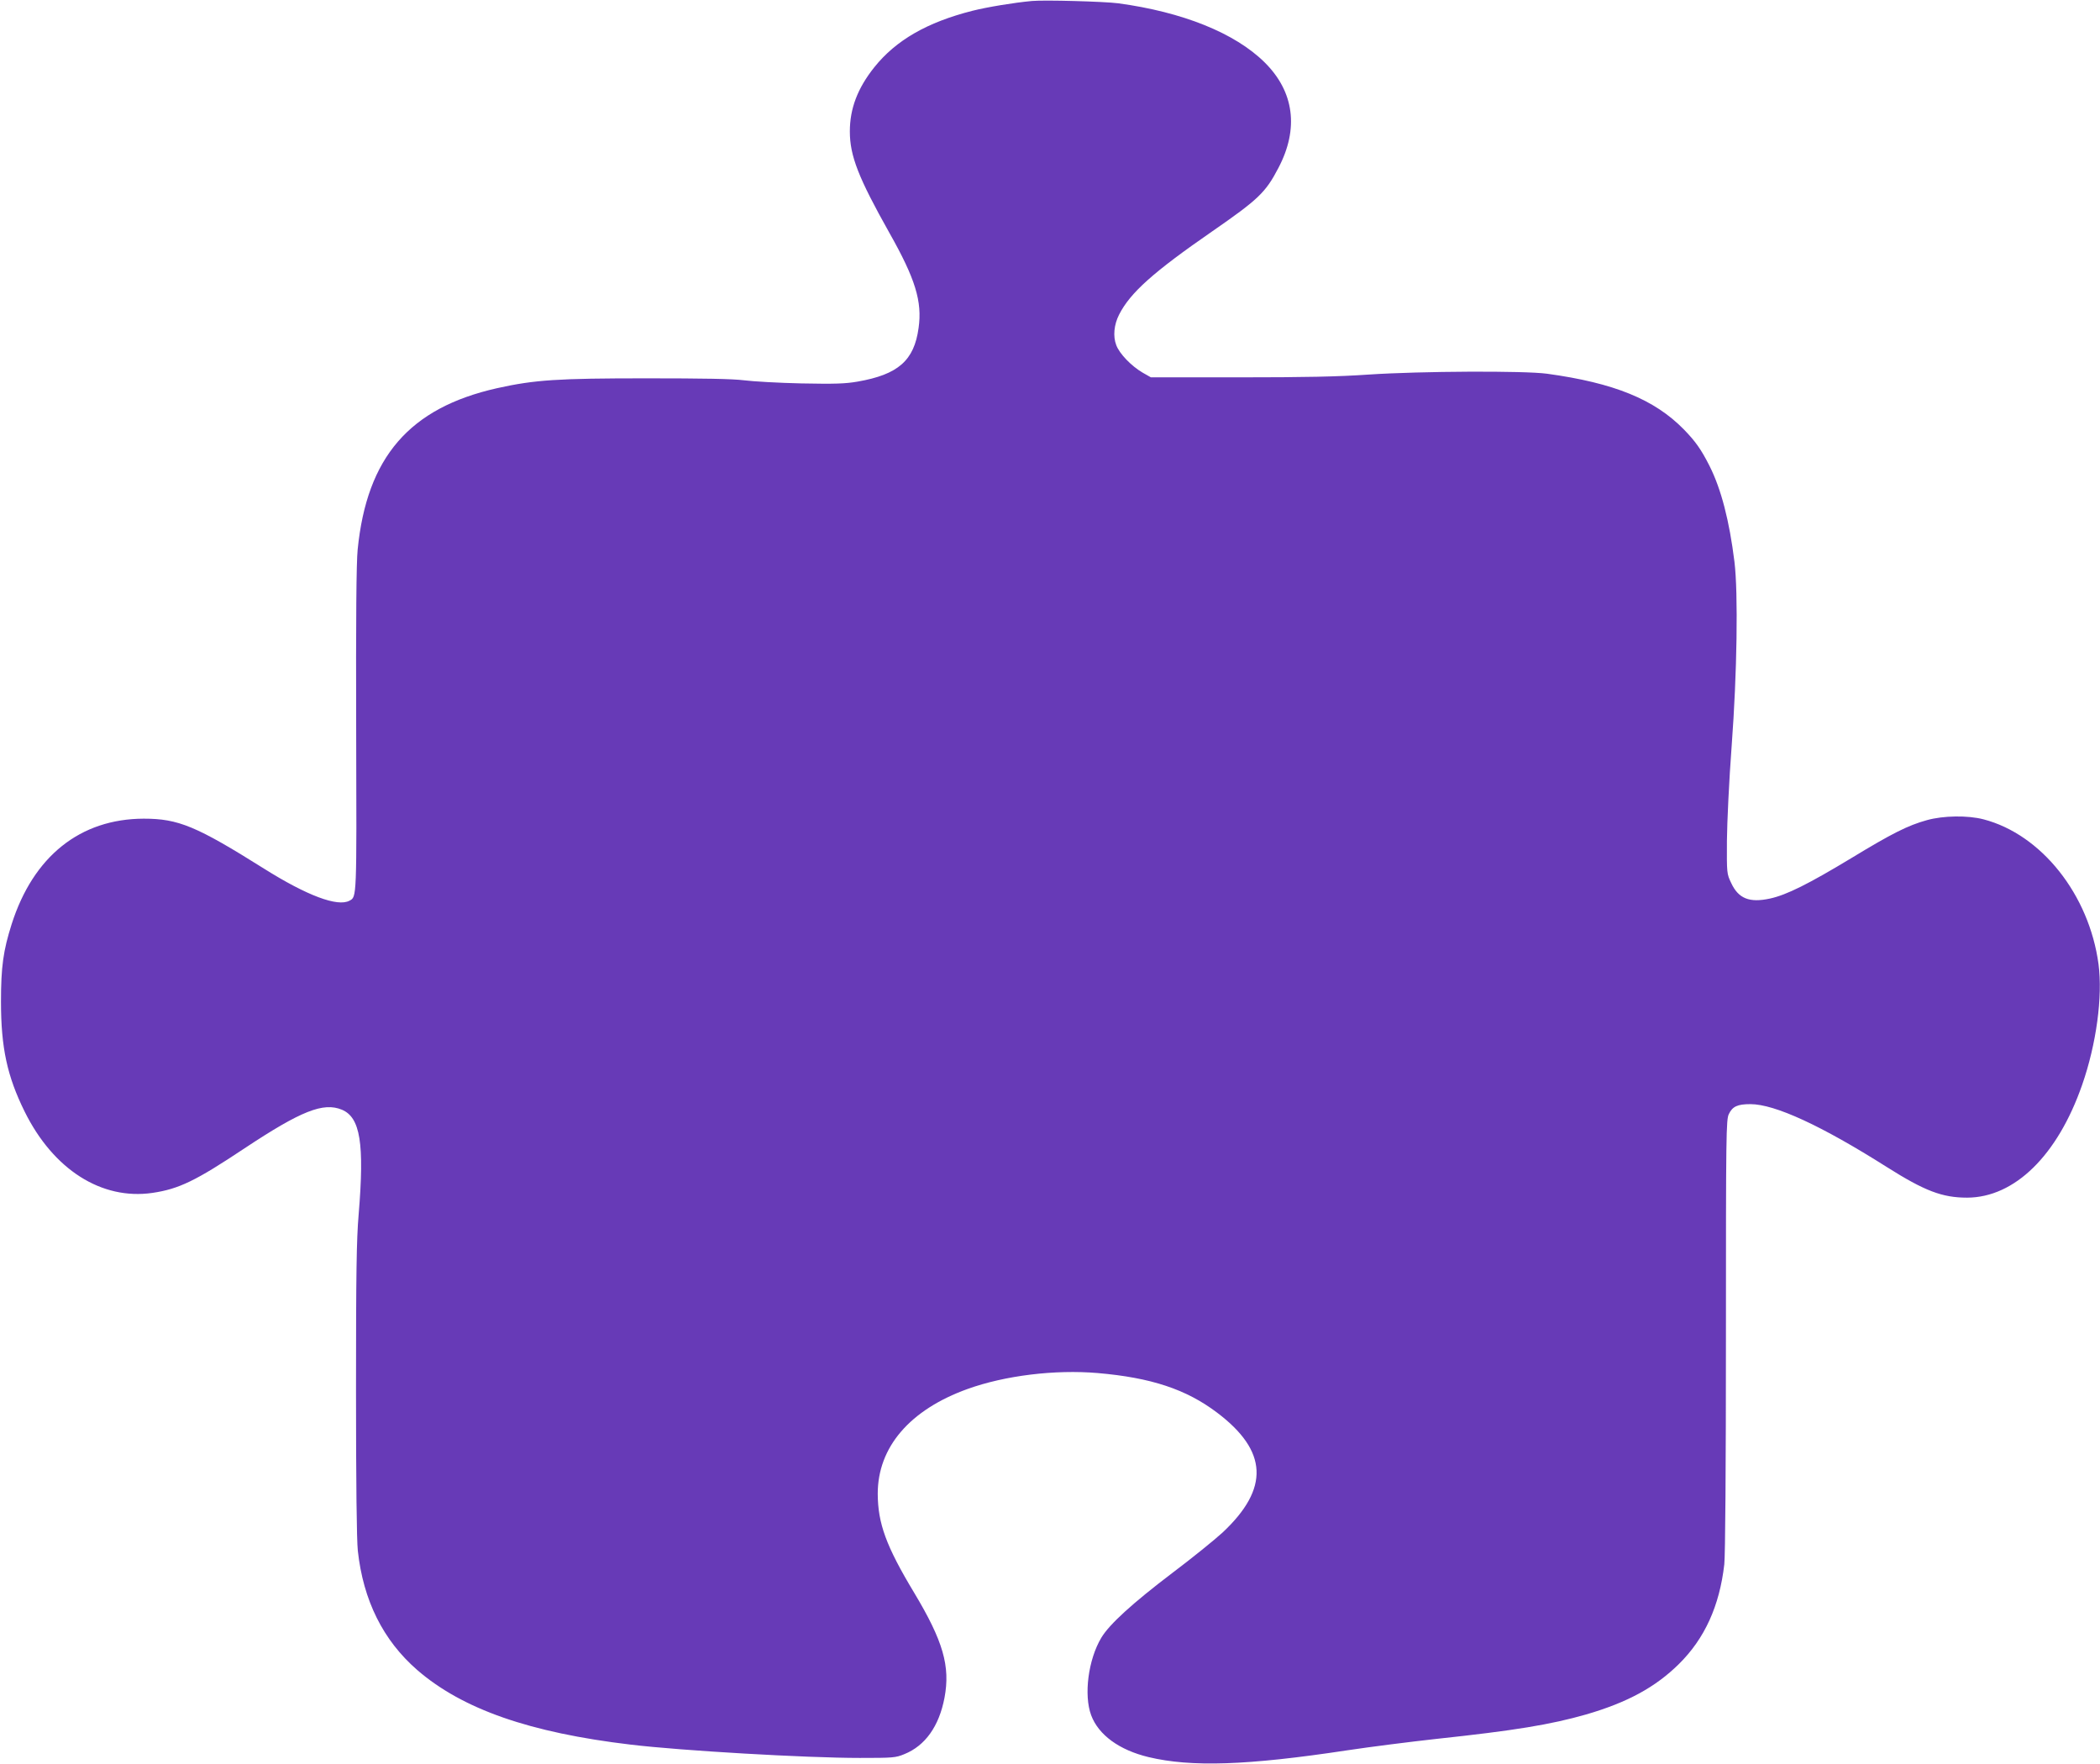 <?xml version="1.0" standalone="no"?>
<!DOCTYPE svg PUBLIC "-//W3C//DTD SVG 20010904//EN"
 "http://www.w3.org/TR/2001/REC-SVG-20010904/DTD/svg10.dtd">
<svg version="1.0" xmlns="http://www.w3.org/2000/svg"
 width="1280pt" height="1075pt" viewBox="0 0 1280 1075"
 preserveAspectRatio="xMidYMid meet">
<g transform="translate(0,1075) scale(0.1,-0.1)"
fill="#673ab7" stroke="none">
<path d="M6290 10744 c-109 -10 -273 -37 -364 -60 -275 -70 -465 -179 -597
-344 -102 -128 -149 -252 -149 -391 0 -149 52 -282 242 -620 157 -278 200
-417 177 -578 -27 -199 -125 -284 -372 -327 -75 -13 -138 -15 -342 -11 -137 3
-295 12 -350 19 -70 9 -250 12 -595 12 -541 0 -680 -9 -910 -60 -534 -120
-794 -420 -850 -984 -8 -80 -11 -417 -9 -1100 3 -1034 4 -1016 -41 -1040 -72
-39 -259 31 -520 195 -414 260 -523 305 -734 305 -387 -1 -673 -229 -805 -643
-51 -161 -65 -259 -65 -472 0 -282 38 -455 144 -670 175 -354 469 -541 779
-496 162 24 263 73 562 272 344 228 480 282 593 235 112 -47 138 -205 102
-639 -13 -152 -16 -358 -16 -1067 0 -574 4 -915 11 -982 33 -303 154 -546 362
-727 276 -239 686 -382 1302 -455 309 -37 1069 -81 1395 -81 202 0 219 1 272
23 127 51 212 170 245 344 36 192 -8 345 -185 640 -171 284 -221 422 -222 603
0 284 195 512 548 639 228 82 532 119 792 97 326 -28 540 -99 728 -241 310
-234 321 -462 34 -731 -48 -44 -186 -156 -307 -247 -241 -183 -383 -312 -432
-394 -80 -133 -108 -350 -62 -473 45 -120 171 -212 350 -255 260 -62 600 -51
1208 41 146 22 392 53 546 70 477 51 696 87 913 149 251 73 422 166 565 307
158 156 248 355 277 608 6 56 10 584 10 1400 0 1227 1 1312 18 1345 22 46 53
60 131 60 149 0 433 -131 831 -383 231 -146 338 -187 490 -187 290 1 551 257
701 687 87 249 126 539 100 736 -57 424 -348 791 -701 883 -96 25 -245 23
-345 -5 -116 -32 -213 -81 -460 -231 -260 -157 -395 -225 -497 -247 -125 -27
-192 0 -236 95 -27 56 -27 60 -26 257 1 111 13 368 29 580 33 442 40 929 17
1120 -31 251 -81 444 -152 585 -51 101 -86 150 -156 222 -180 184 -426 284
-834 340 -139 19 -770 16 -1087 -5 -187 -13 -391 -17 -790 -17 l-538 0 -51 29
c-68 40 -140 114 -160 167 -21 54 -14 125 17 186 68 134 208 259 568 508 280
194 325 236 403 386 126 239 97 465 -84 644 -181 179 -500 307 -893 360 -85
11 -449 21 -525 14z"/>
</g>
</svg>
